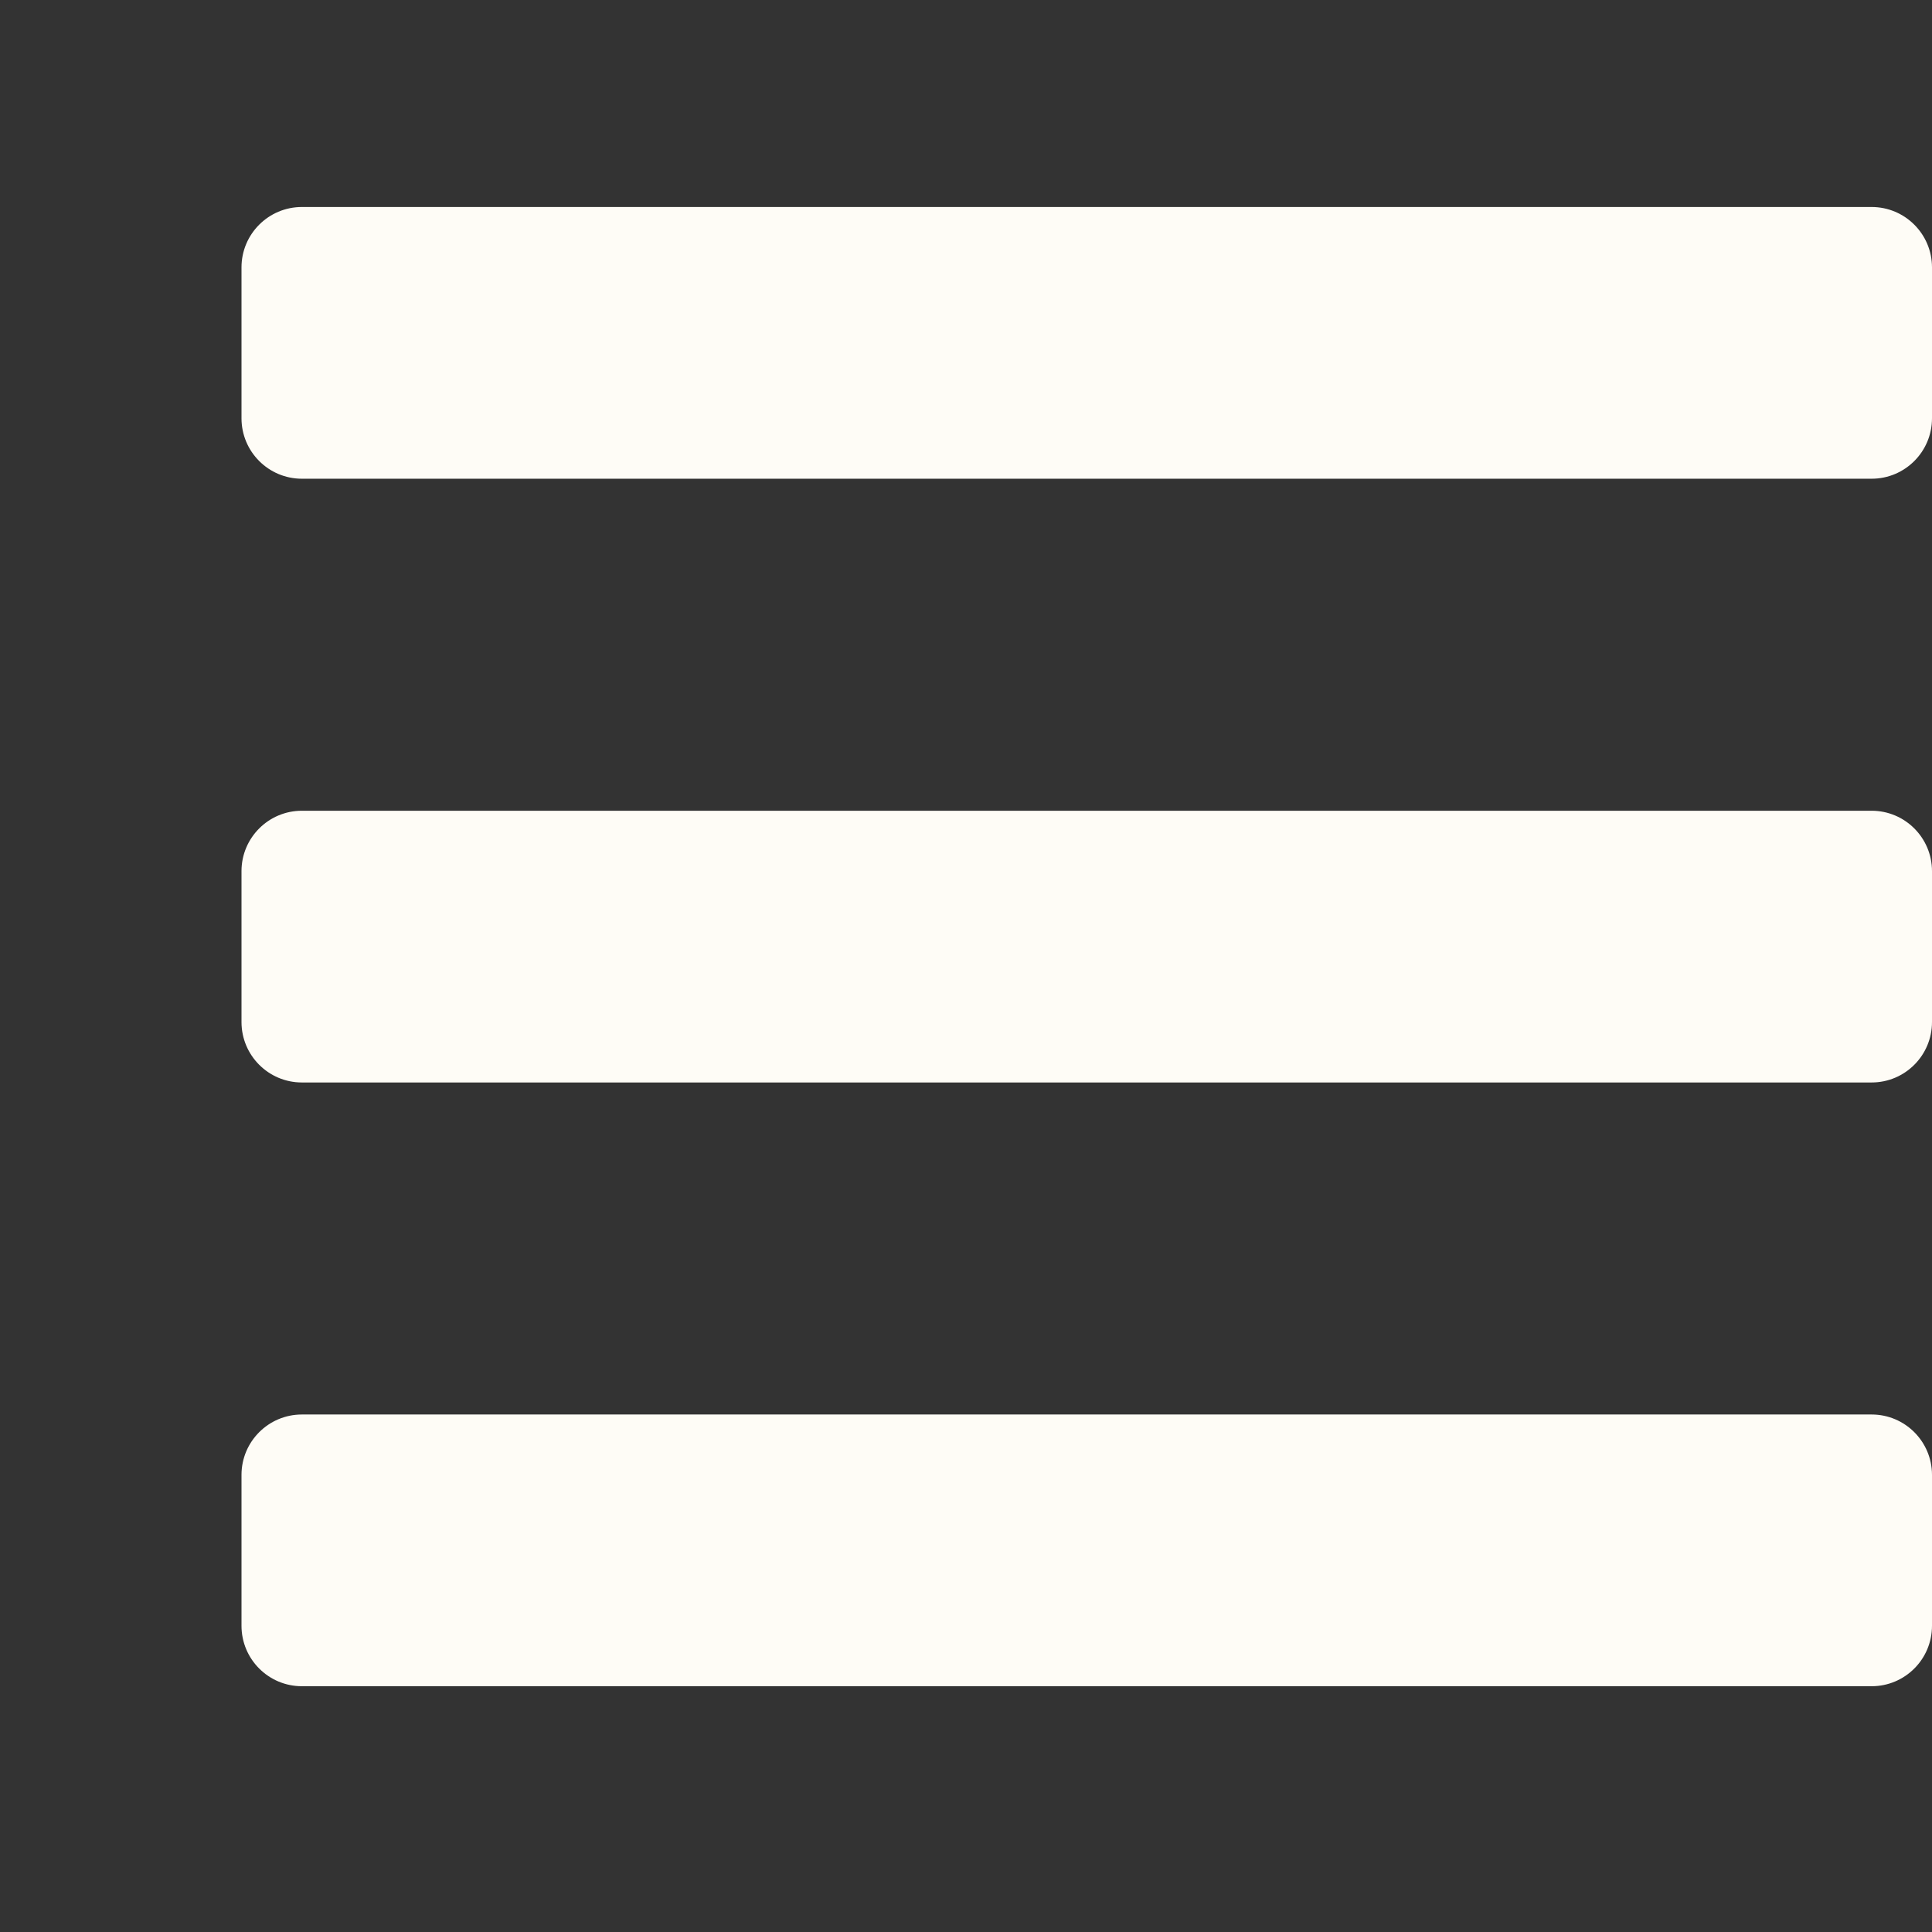 <svg width="28" height="28" viewBox="0 0 28 28" fill="none" xmlns="http://www.w3.org/2000/svg">
<rect x="0" y="0" width="28" height="28" fill="#333333" stroke="none"/>
<path d="M4.375 6.938H27.125C27.608 6.938 28 6.546 28 6.062V3.875C28 3.392 27.608 3 27.125 3H4.375C3.892 3 3.5 3.392 3.5 3.875V6.062C3.5 6.546 3.892 6.938 4.375 6.938ZM4.375 15.688H27.125C27.608 15.688 28 15.296 28 14.812V12.625C28 12.142 27.608 11.75 27.125 11.75H4.375C3.892 11.75 3.5 12.142 3.5 12.625V14.812C3.5 15.296 3.892 15.688 4.375 15.688ZM4.375 24.438H27.125C27.608 24.438 28 24.046 28 23.562V21.375C28 20.892 27.608 20.5 27.125 20.5H4.375C3.892 20.5 3.5 20.892 3.5 21.375V23.562C3.5 24.046 3.892 24.438 4.375 24.438Z" fill="#FEFCF6"/>
</svg>
